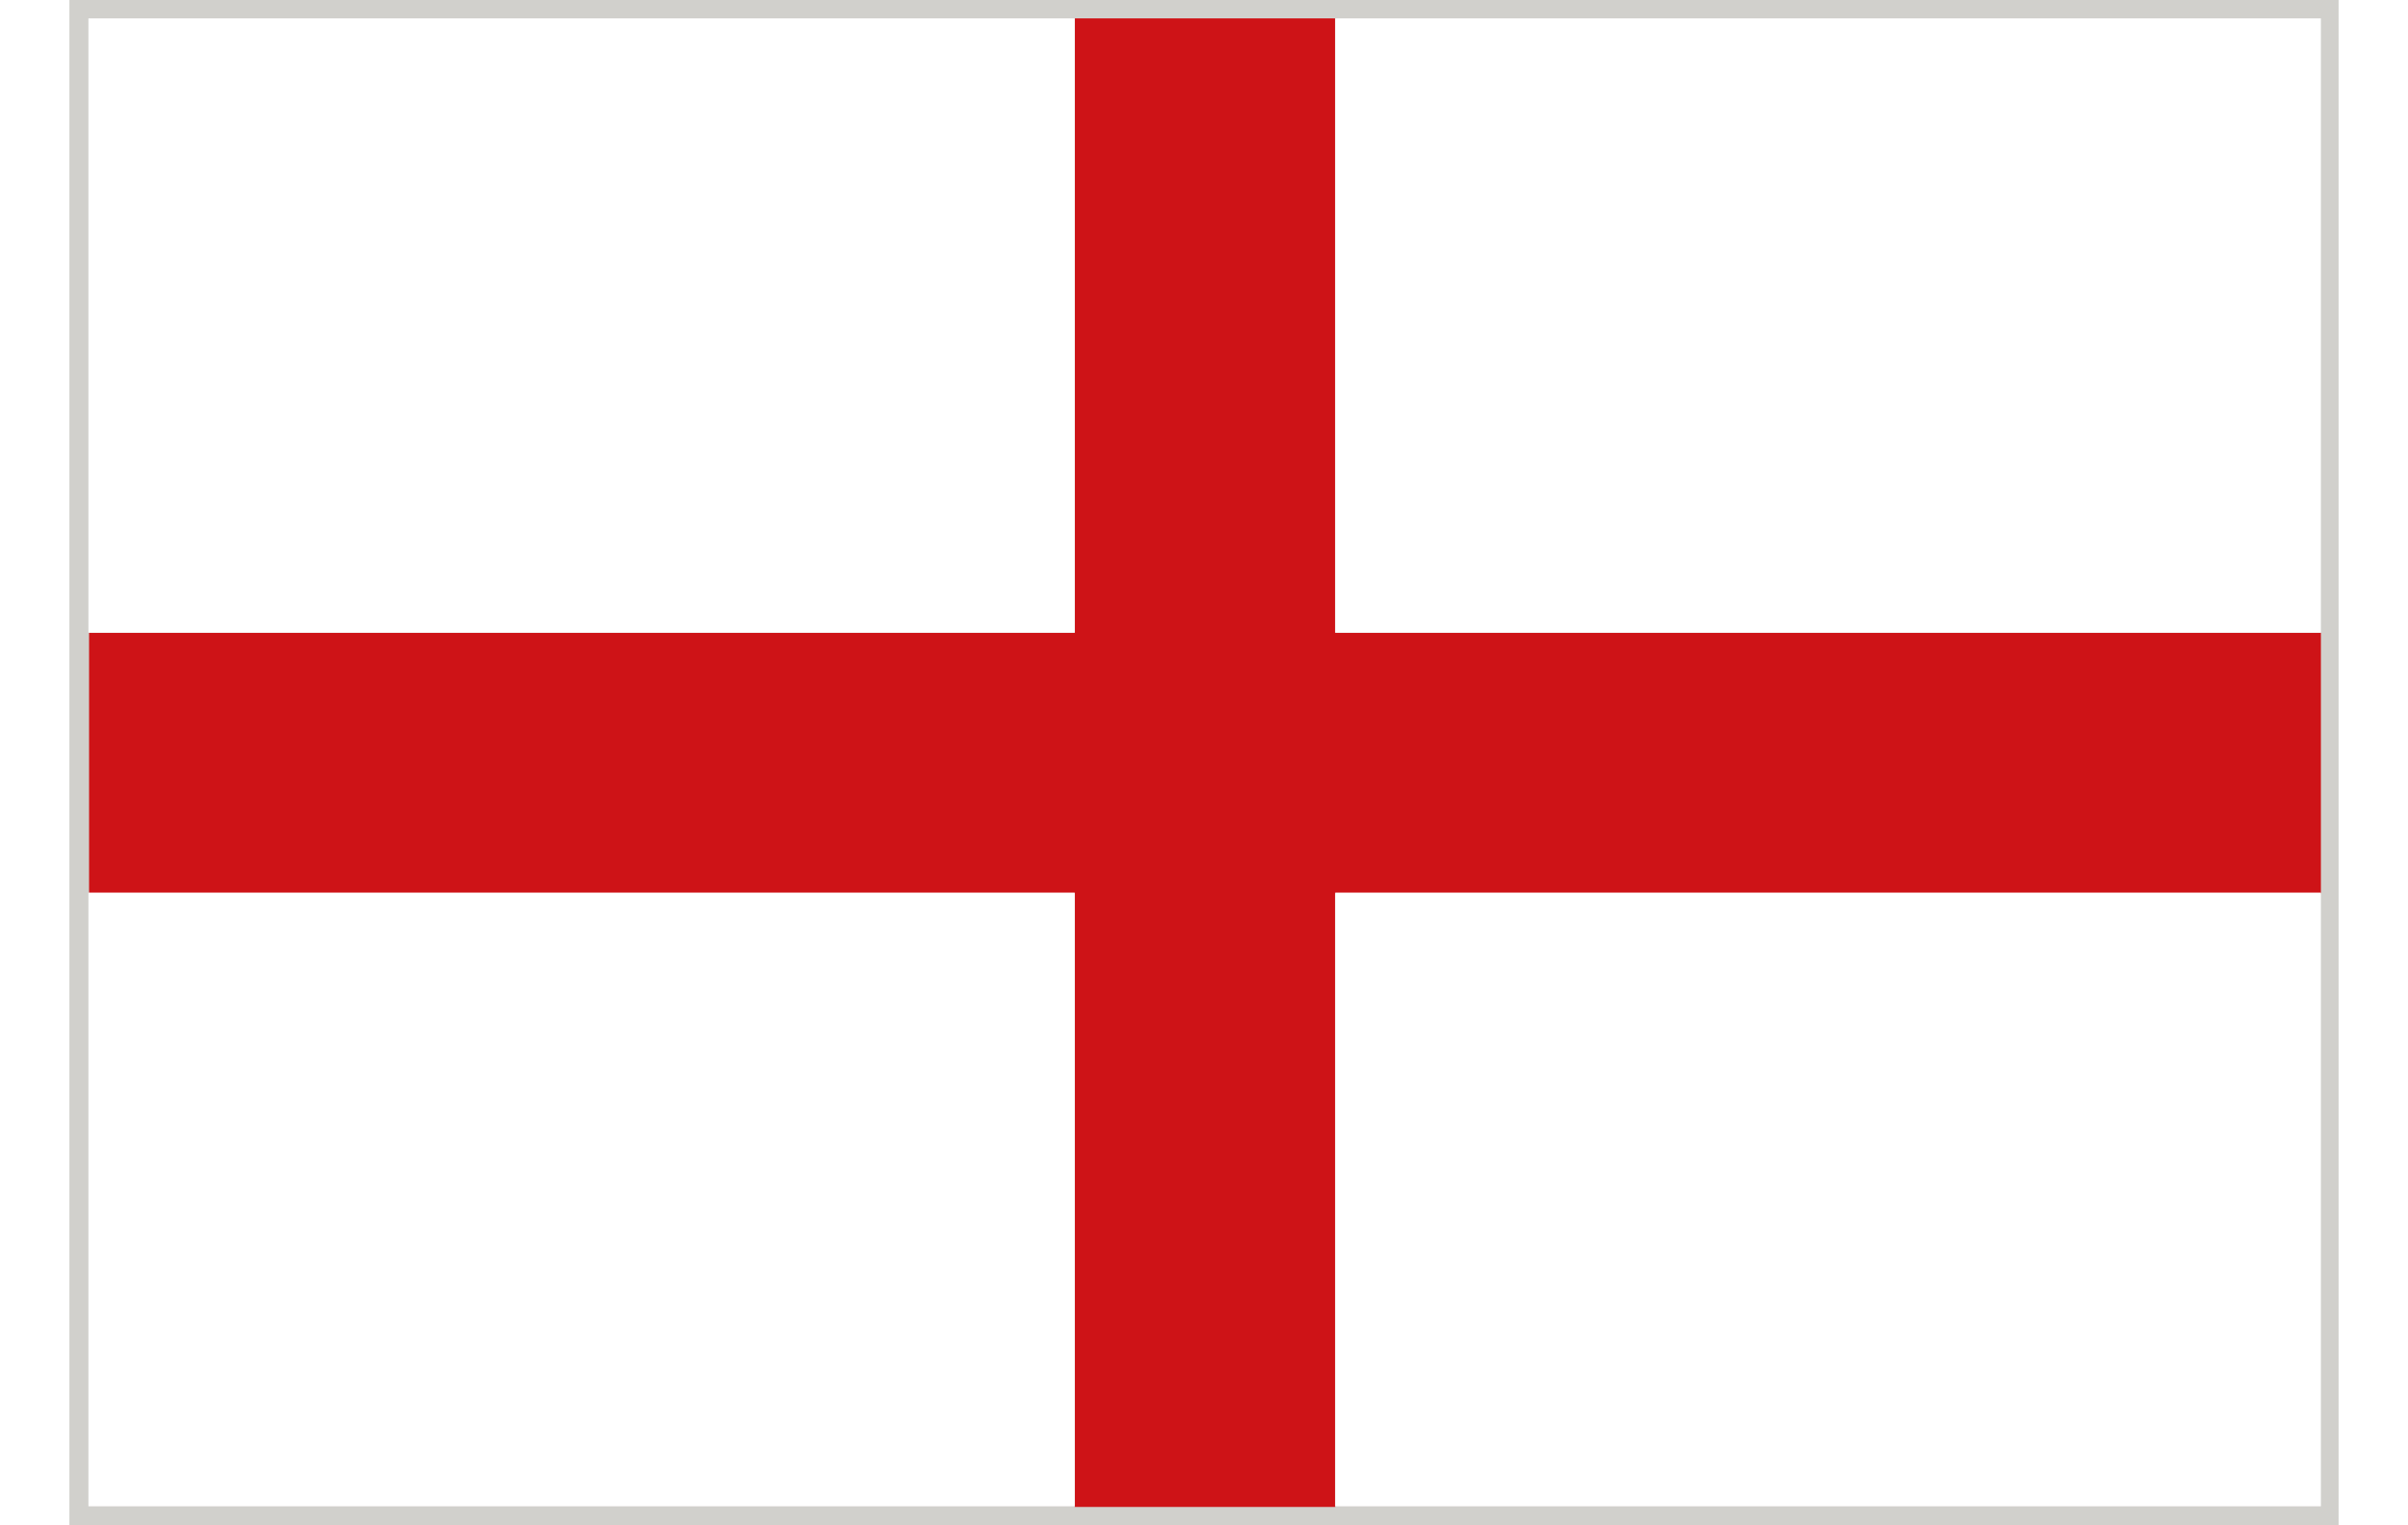 <?xml version="1.0" encoding="UTF-8" standalone="no"?><svg xmlns="http://www.w3.org/2000/svg" height="19" viewBox="0 0 34.58 23.24" width="30"><defs><style>.cls-1{fill:#d1d0cc;}.cls-2{fill:#ce1317;}.cls-3{fill:#fff;}</style></defs><g data-name="Ebene 2" id="Ebene_2"><g data-name="Layer 1" id="Layer_1"><rect class="cls-1" height="23.24" width="34.58"/><polygon class="cls-2" points="34.31 9.64 19.29 9.64 19.29 0.28 15.32 0.28 15.32 9.64 0.3 9.64 0.3 13.61 15.32 13.61 15.32 22.96 19.29 22.96 19.29 13.61 34.31 13.61 34.31 9.64"/><rect class="cls-3" height="9.36" width="15.03" x="0.29" y="0.28"/><rect class="cls-3" height="9.36" width="15.02" x="19.29" y="0.28"/><rect class="cls-3" height="9.35" width="15.02" x="19.29" y="13.6"/><rect class="cls-3" height="9.35" width="15.03" x="0.29" y="13.6"/></g></g></svg>